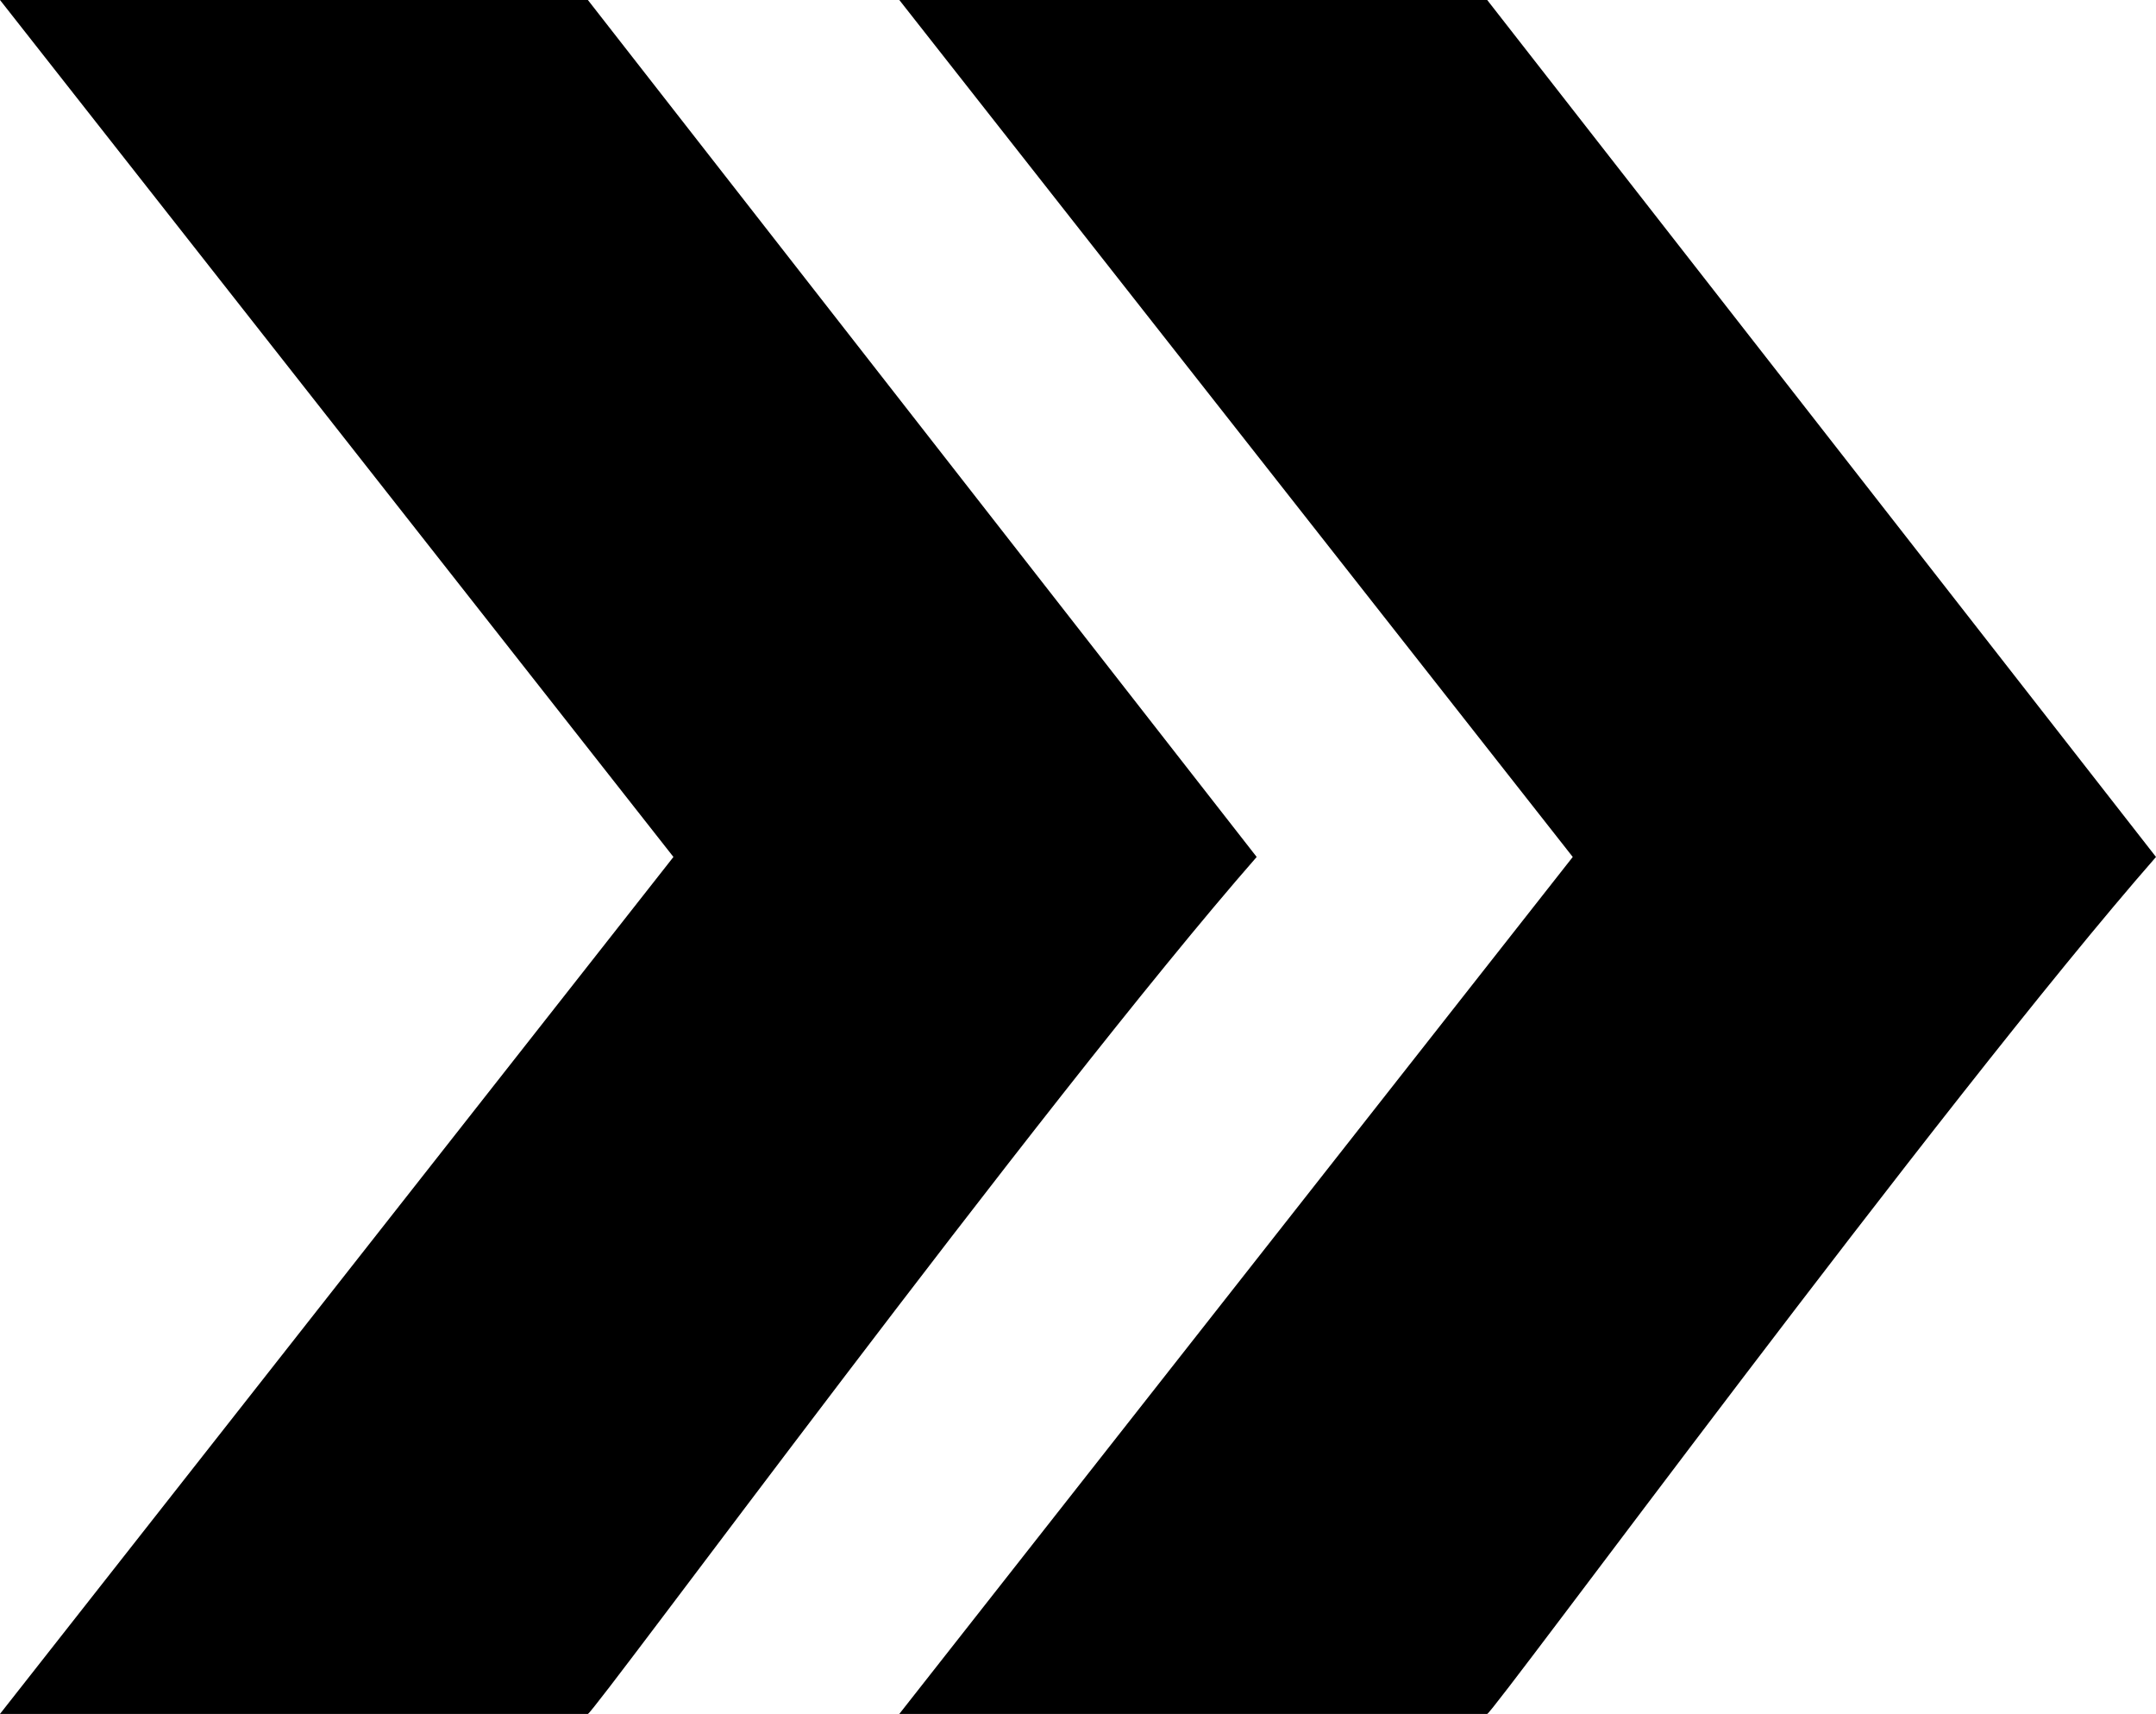 <?xml version="1.0" encoding="UTF-8"?>
<svg id="Capa_2" data-name="Capa 2" xmlns="http://www.w3.org/2000/svg" viewBox="0 0 51.16 40.66">
  <g id="Capa_1-2" data-name="Capa 1">
    <g>
      <path d="M13.95,0l15.87,20.33c-5.1,5.83-15.74,20.33-15.87,20.33H0l15.98-20.33L0,0h13.95Z"/>
      <path d="M35.29,0l15.87,20.33c-5.1,5.83-15.74,20.33-15.87,20.33h-13.95l15.98-20.33L21.34,0h13.95Z"/>
    </g>
  </g>
</svg>